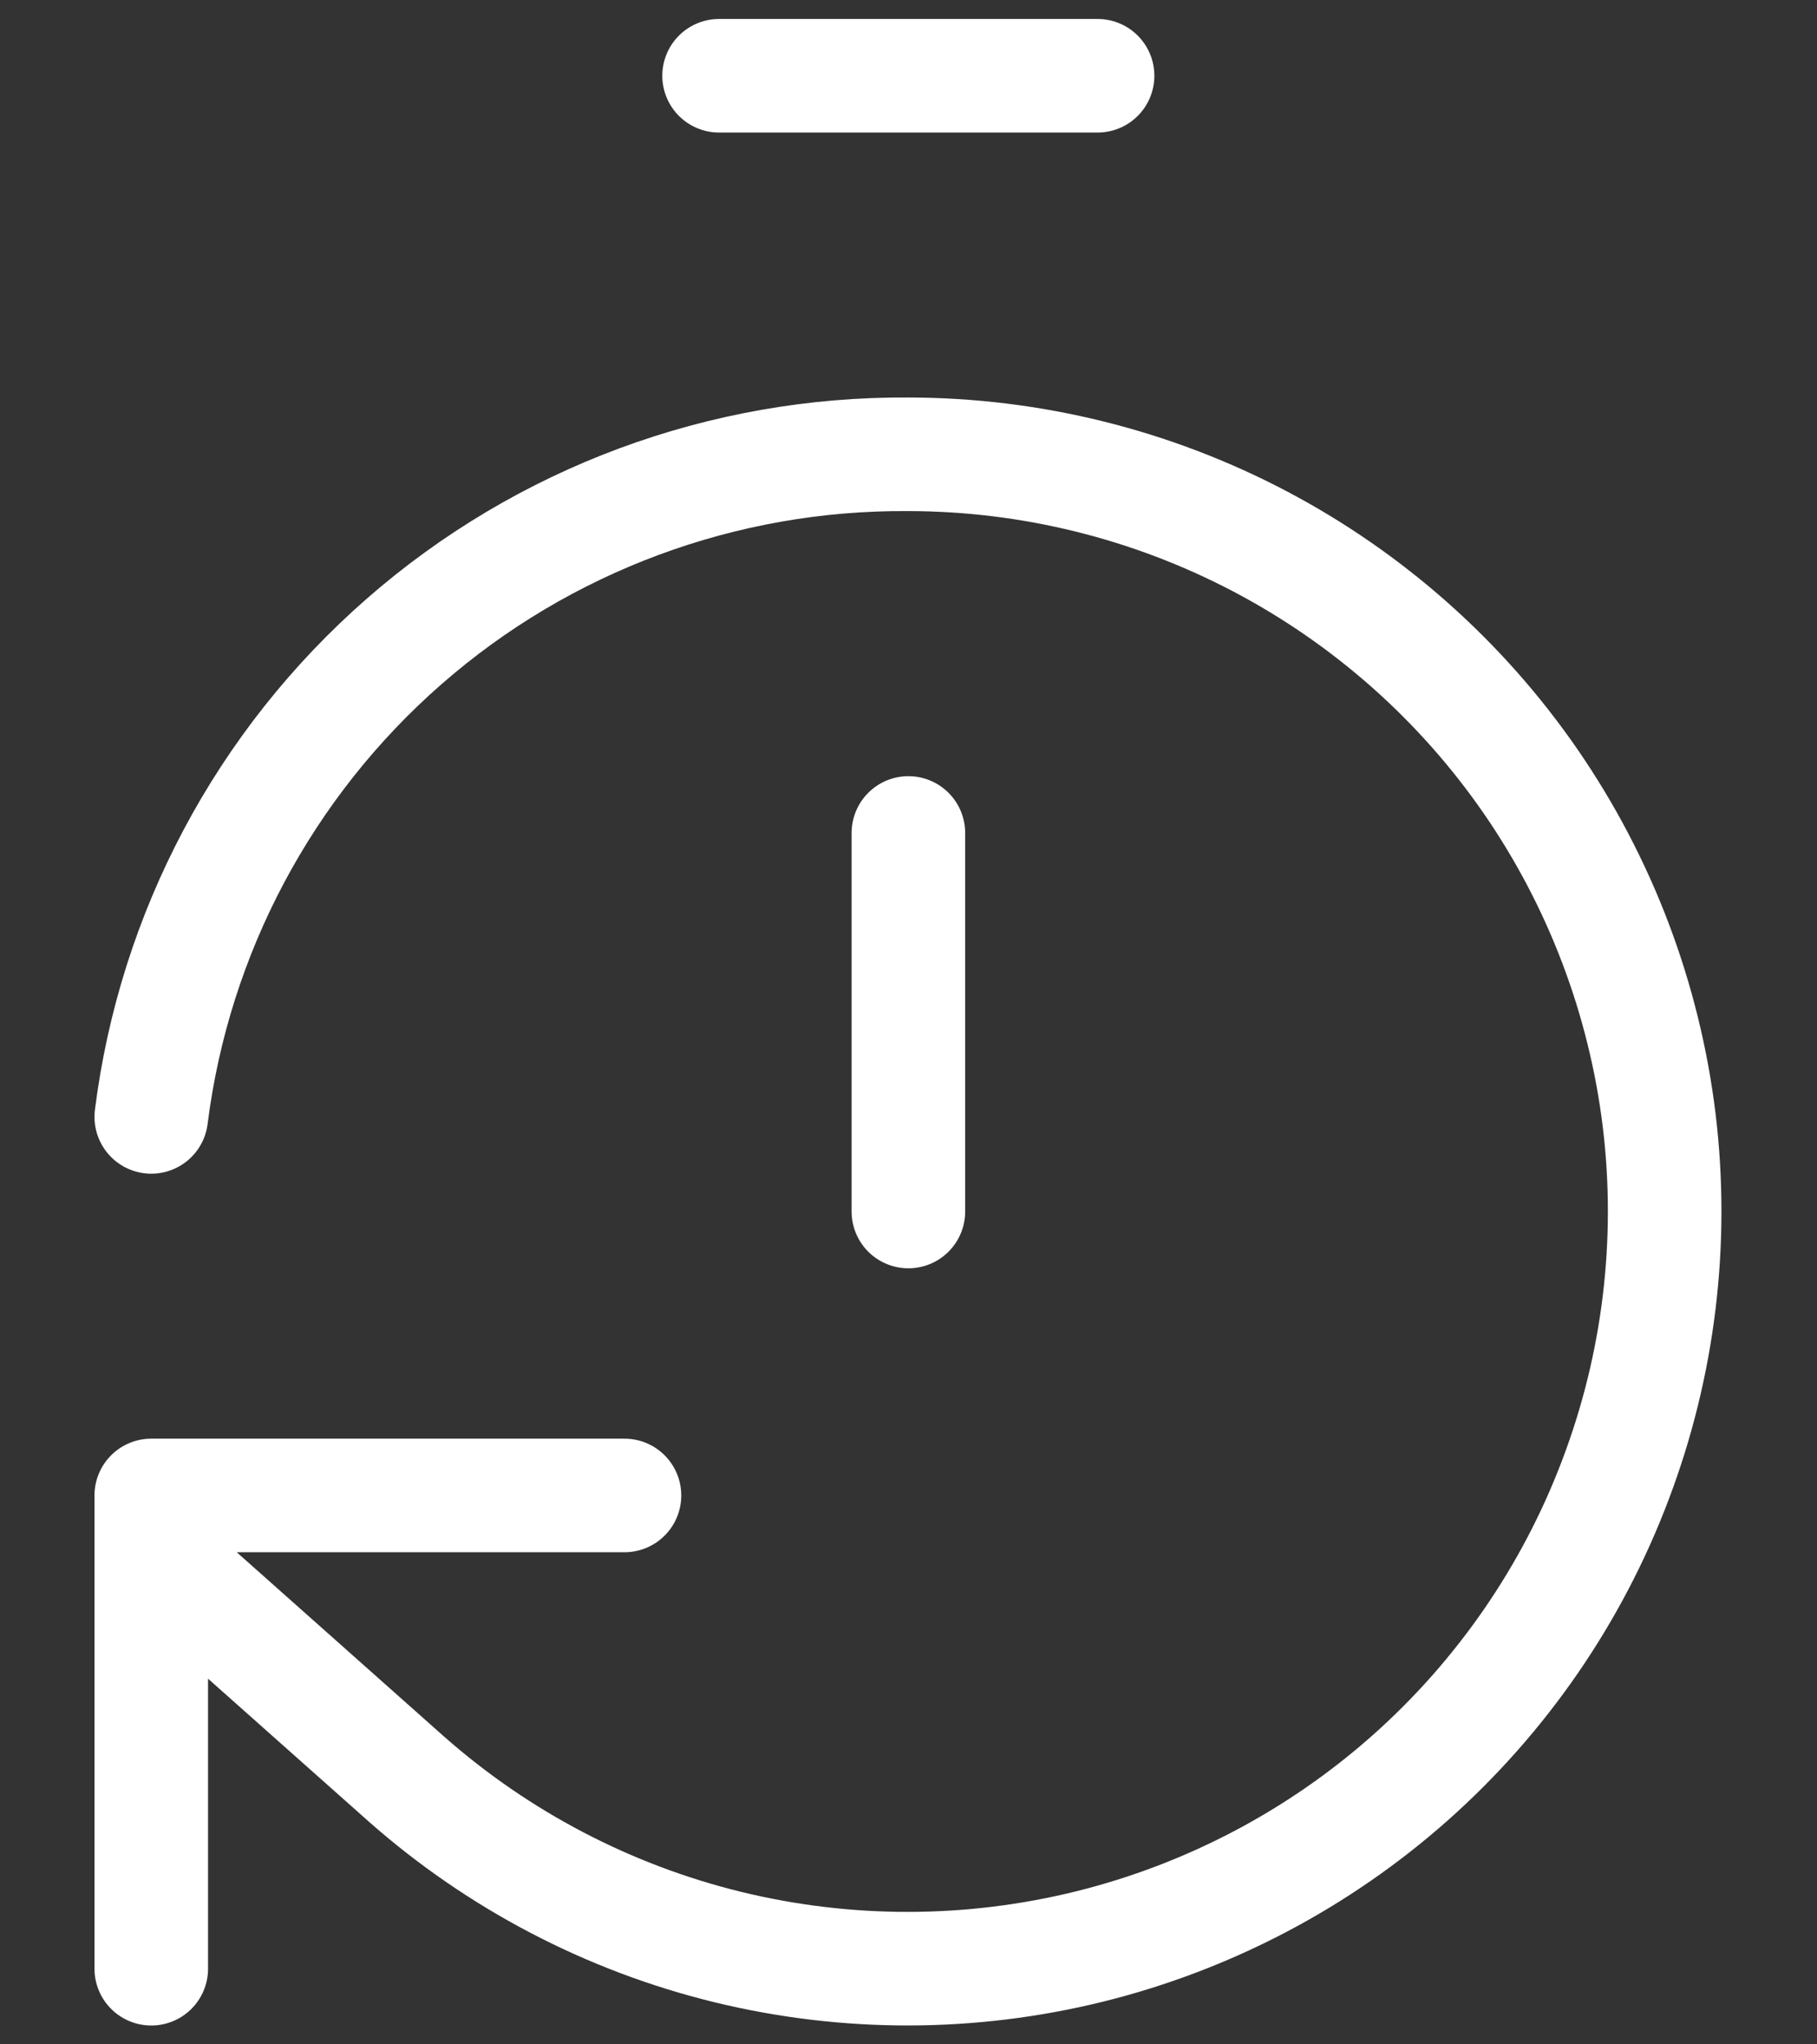 <?xml version="1.0" encoding="UTF-8"?> <svg xmlns="http://www.w3.org/2000/svg" width="16" height="18" viewBox="0 0 16 18" fill="none"><rect x="0" y="0" width="16" height="18" fill="#333333" stroke="none"/><path d="M6.332 0.667H9.665M7.999 10.667V7.334M1.332 9.834C1.536 8.214 2.328 6.725 3.556 5.65C4.785 4.574 6.366 3.988 7.999 4C9.077 4.001 10.139 4.264 11.094 4.766C12.048 5.268 12.867 5.994 13.479 6.881C14.091 7.769 14.479 8.792 14.61 9.862C14.74 10.933 14.608 12.019 14.226 13.027C13.845 14.036 13.224 14.937 12.418 15.653C11.611 16.369 10.643 16.878 9.596 17.138C8.55 17.397 7.456 17.399 6.408 17.143C5.361 16.887 4.391 16.38 3.582 15.667L1.332 13.667M5.499 13.167H1.332V17.334" stroke="white" stroke-linecap="round" stroke-linejoin="round"></path></svg> 